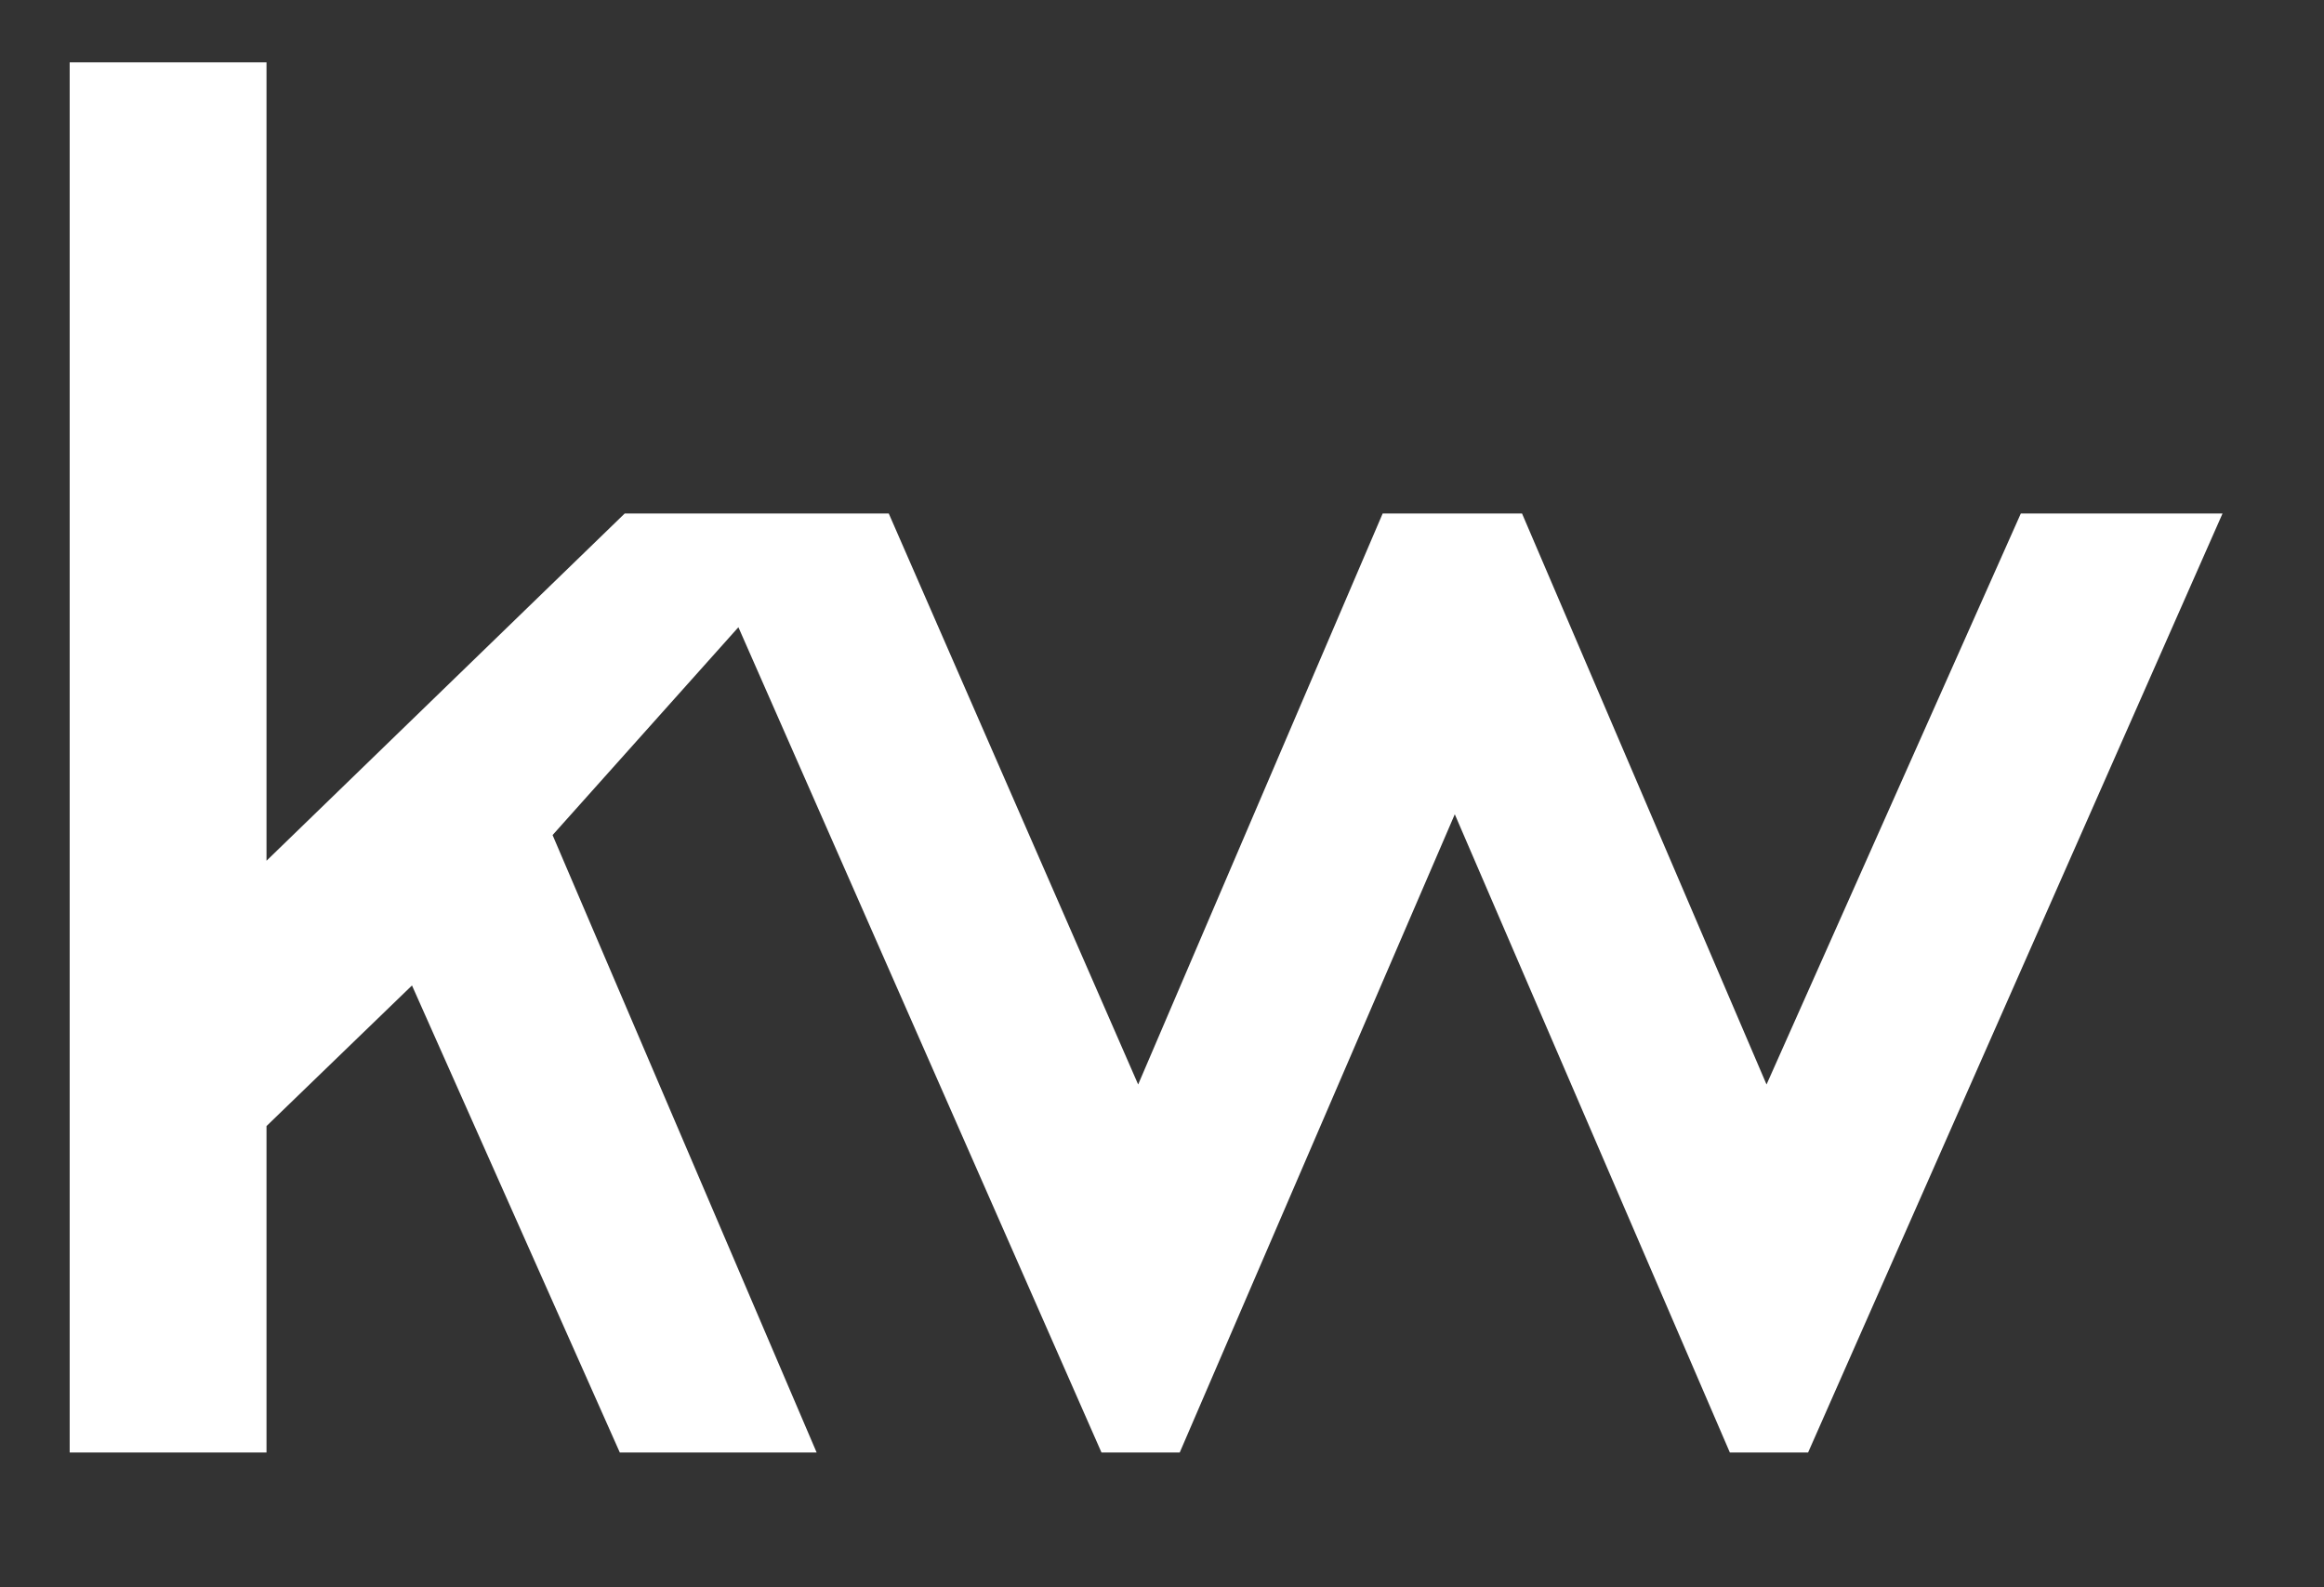 <?xml version="1.0" encoding="utf-8"?>
<!-- Generator: Adobe Illustrator 24.2.1, SVG Export Plug-In . SVG Version: 6.00 Build 0)  -->
<svg version="1.1" id="Layer_1" xmlns="http://www.w3.org/2000/svg" xmlns:xlink="http://www.w3.org/1999/xlink" x="0px" y="0px"
	 viewBox="0 0 190.1 129.8" style="enable-background:new 0 0 190.1 129.8;" xml:space="preserve">
<rect x="0" y="0" width="190.1" height="129.8" fill="#333333" stroke="none"/>
<style type="text/css">
	.st0{fill:#FFFFFF;}
</style>
<polygon class="st0" points="5.7,5.1 5.7,118.8 21.8,118.8 21.8,92.1 33.7,80.6 50.7,118.8 66.8,118.8 45.2,68.3 60.4,51.3 
	90.1,118.8 96.5,118.8 119,66.6 141.5,118.8 147.9,118.8 181.8,42 165.3,42 144.5,88.7 124.5,42 113.1,42 93.1,88.7 72.7,42 
	51.1,42 21.8,70.4 21.8,5.1 "/>
</svg>
